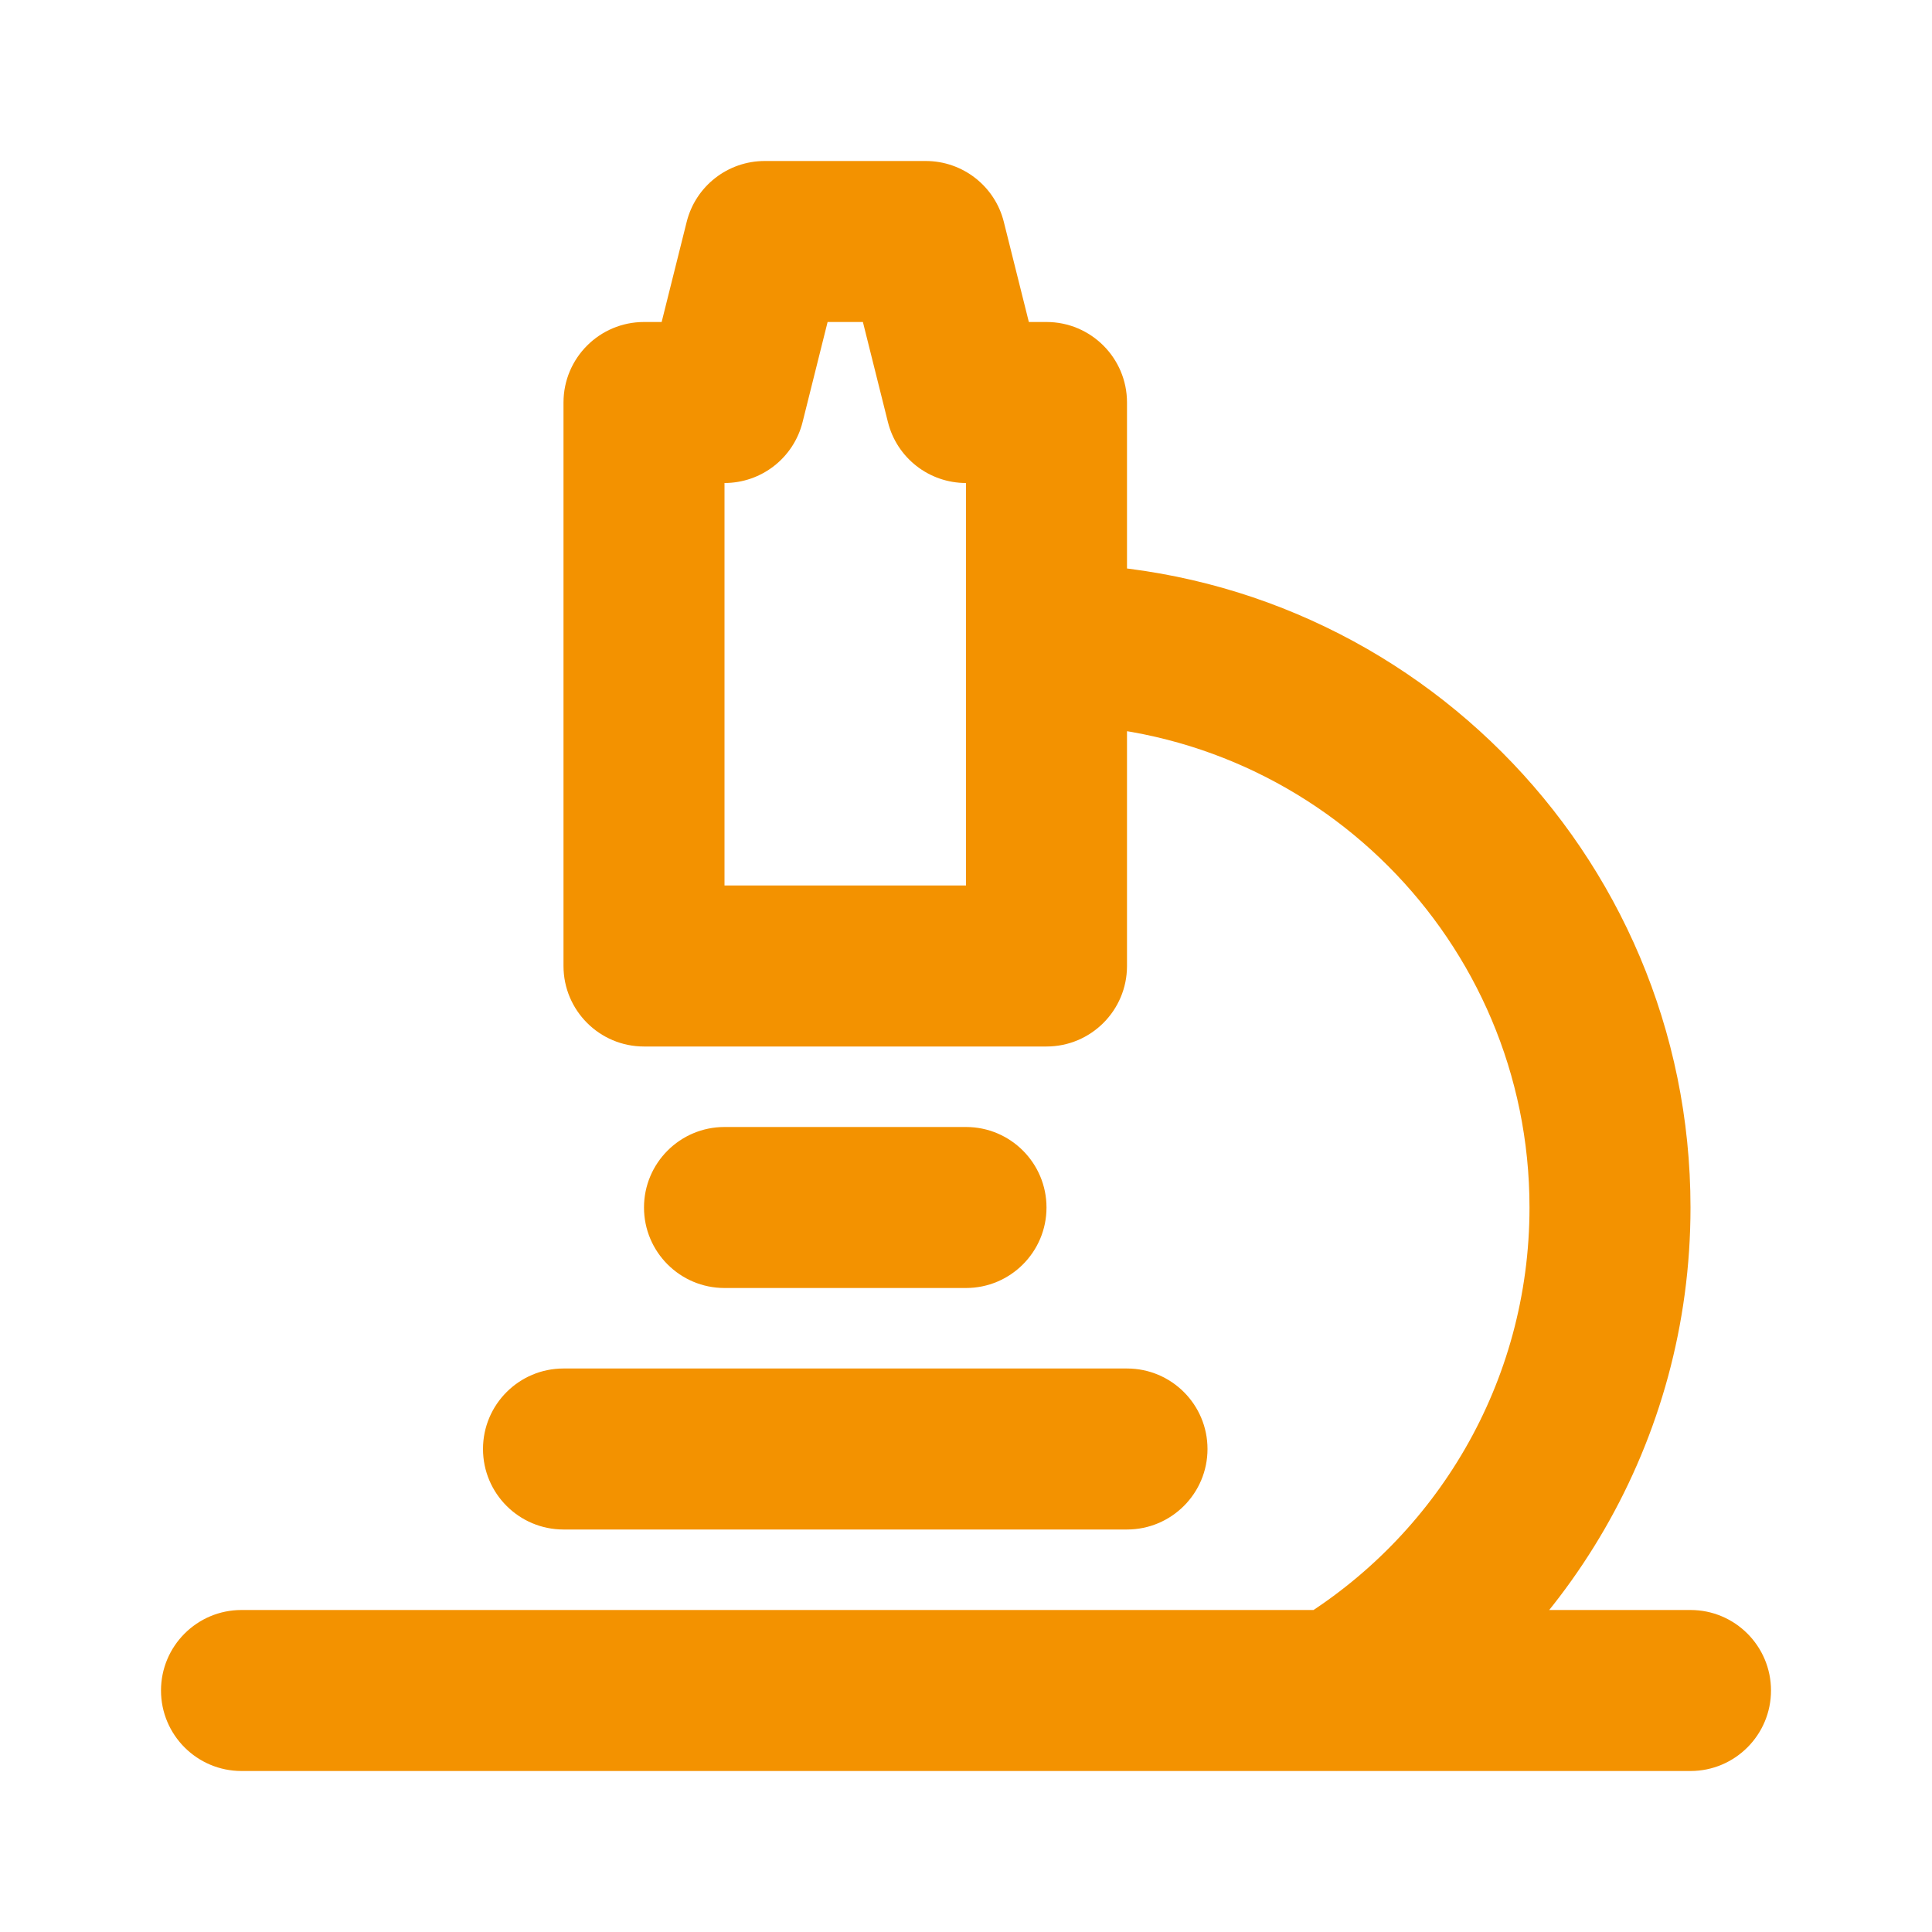 <?xml version="1.0" encoding="UTF-8"?>
<!-- Uploaded to: SVG Repo, www.svgrepo.com, Transformed by: SVG Repo Mixer Tools -->
<svg xmlns="http://www.w3.org/2000/svg" width="800px" height="800px" viewBox="0 0 24 24" fill="none" stroke="#F39200" stroke-width="0">
  <g id="SVGRepo_bgCarrier" stroke-width="0"></g>
  <g id="SVGRepo_tracerCarrier" stroke-linecap="round" stroke-linejoin="round"></g>
  <g id="SVGRepo_iconCarrier">
    <path d="M3 20C2.448 20 2 20.448 2 21C2 21.552 2.448 22 3 22V20ZM21 22C21.552 22 22 21.552 22 21C22 20.448 21.552 20 21 20V22ZM7 17C6.448 17 6 17.448 6 18C6 18.552 6.448 19 7 19V17ZM14 19C14.552 19 15 18.552 15 18C15 17.448 14.552 17 14 17V19ZM9 14C8.448 14 8 14.448 8 15C8 15.552 8.448 16 9 16V14ZM12 16C12.552 16 13 15.552 13 15C13 14.448 12.552 14 12 14V16ZM8 5V4C7.448 4 7 4.448 7 5H8ZM13 5H14C14 4.448 13.552 4 13 4V5ZM13 12V13C13.552 13 14 12.552 14 12H13ZM8 12H7C7 12.552 7.448 13 8 13V12ZM9 5V6C9.459 6 9.859 5.688 9.97 5.243L9 5ZM11.5 3L12.47 2.757C12.359 2.312 11.959 2 11.5 2V3ZM9.5 3V2C9.041 2 8.641 2.312 8.53 2.757L9.5 3ZM12 5L11.03 5.243C11.141 5.688 11.541 6 12 6V5ZM13 7C12.448 7 12 7.448 12 8C12 8.552 12.448 9 13 9V7ZM16.091 20.143C15.618 20.428 15.466 21.043 15.751 21.516C16.036 21.989 16.651 22.142 17.124 21.857L16.091 20.143ZM3 22H21V20H3V22ZM7 19H14V17H7V19ZM9 16H12V14H9V16ZM12 5V12H14V5H12ZM13 11H8V13H13V11ZM9 12V5H7V12H9ZM8 6H9V4H8V6ZM9.97 5.243L10.47 3.243L8.53 2.757L8.03 4.757L9.97 5.243ZM9.5 4H11.5V2H9.5V4ZM10.53 3.243L11.03 5.243L12.97 4.757L12.47 2.757L10.53 3.243ZM12 6H13V4H12V6ZM13 9C16.314 9 19 11.686 19 15H21C21 10.582 17.418 7 13 7V9ZM19 15C19 17.181 17.837 19.092 16.091 20.143L17.124 21.857C19.444 20.458 21 17.911 21 15H19Z" fill="#F39200"></path>
  </g>
</svg>
